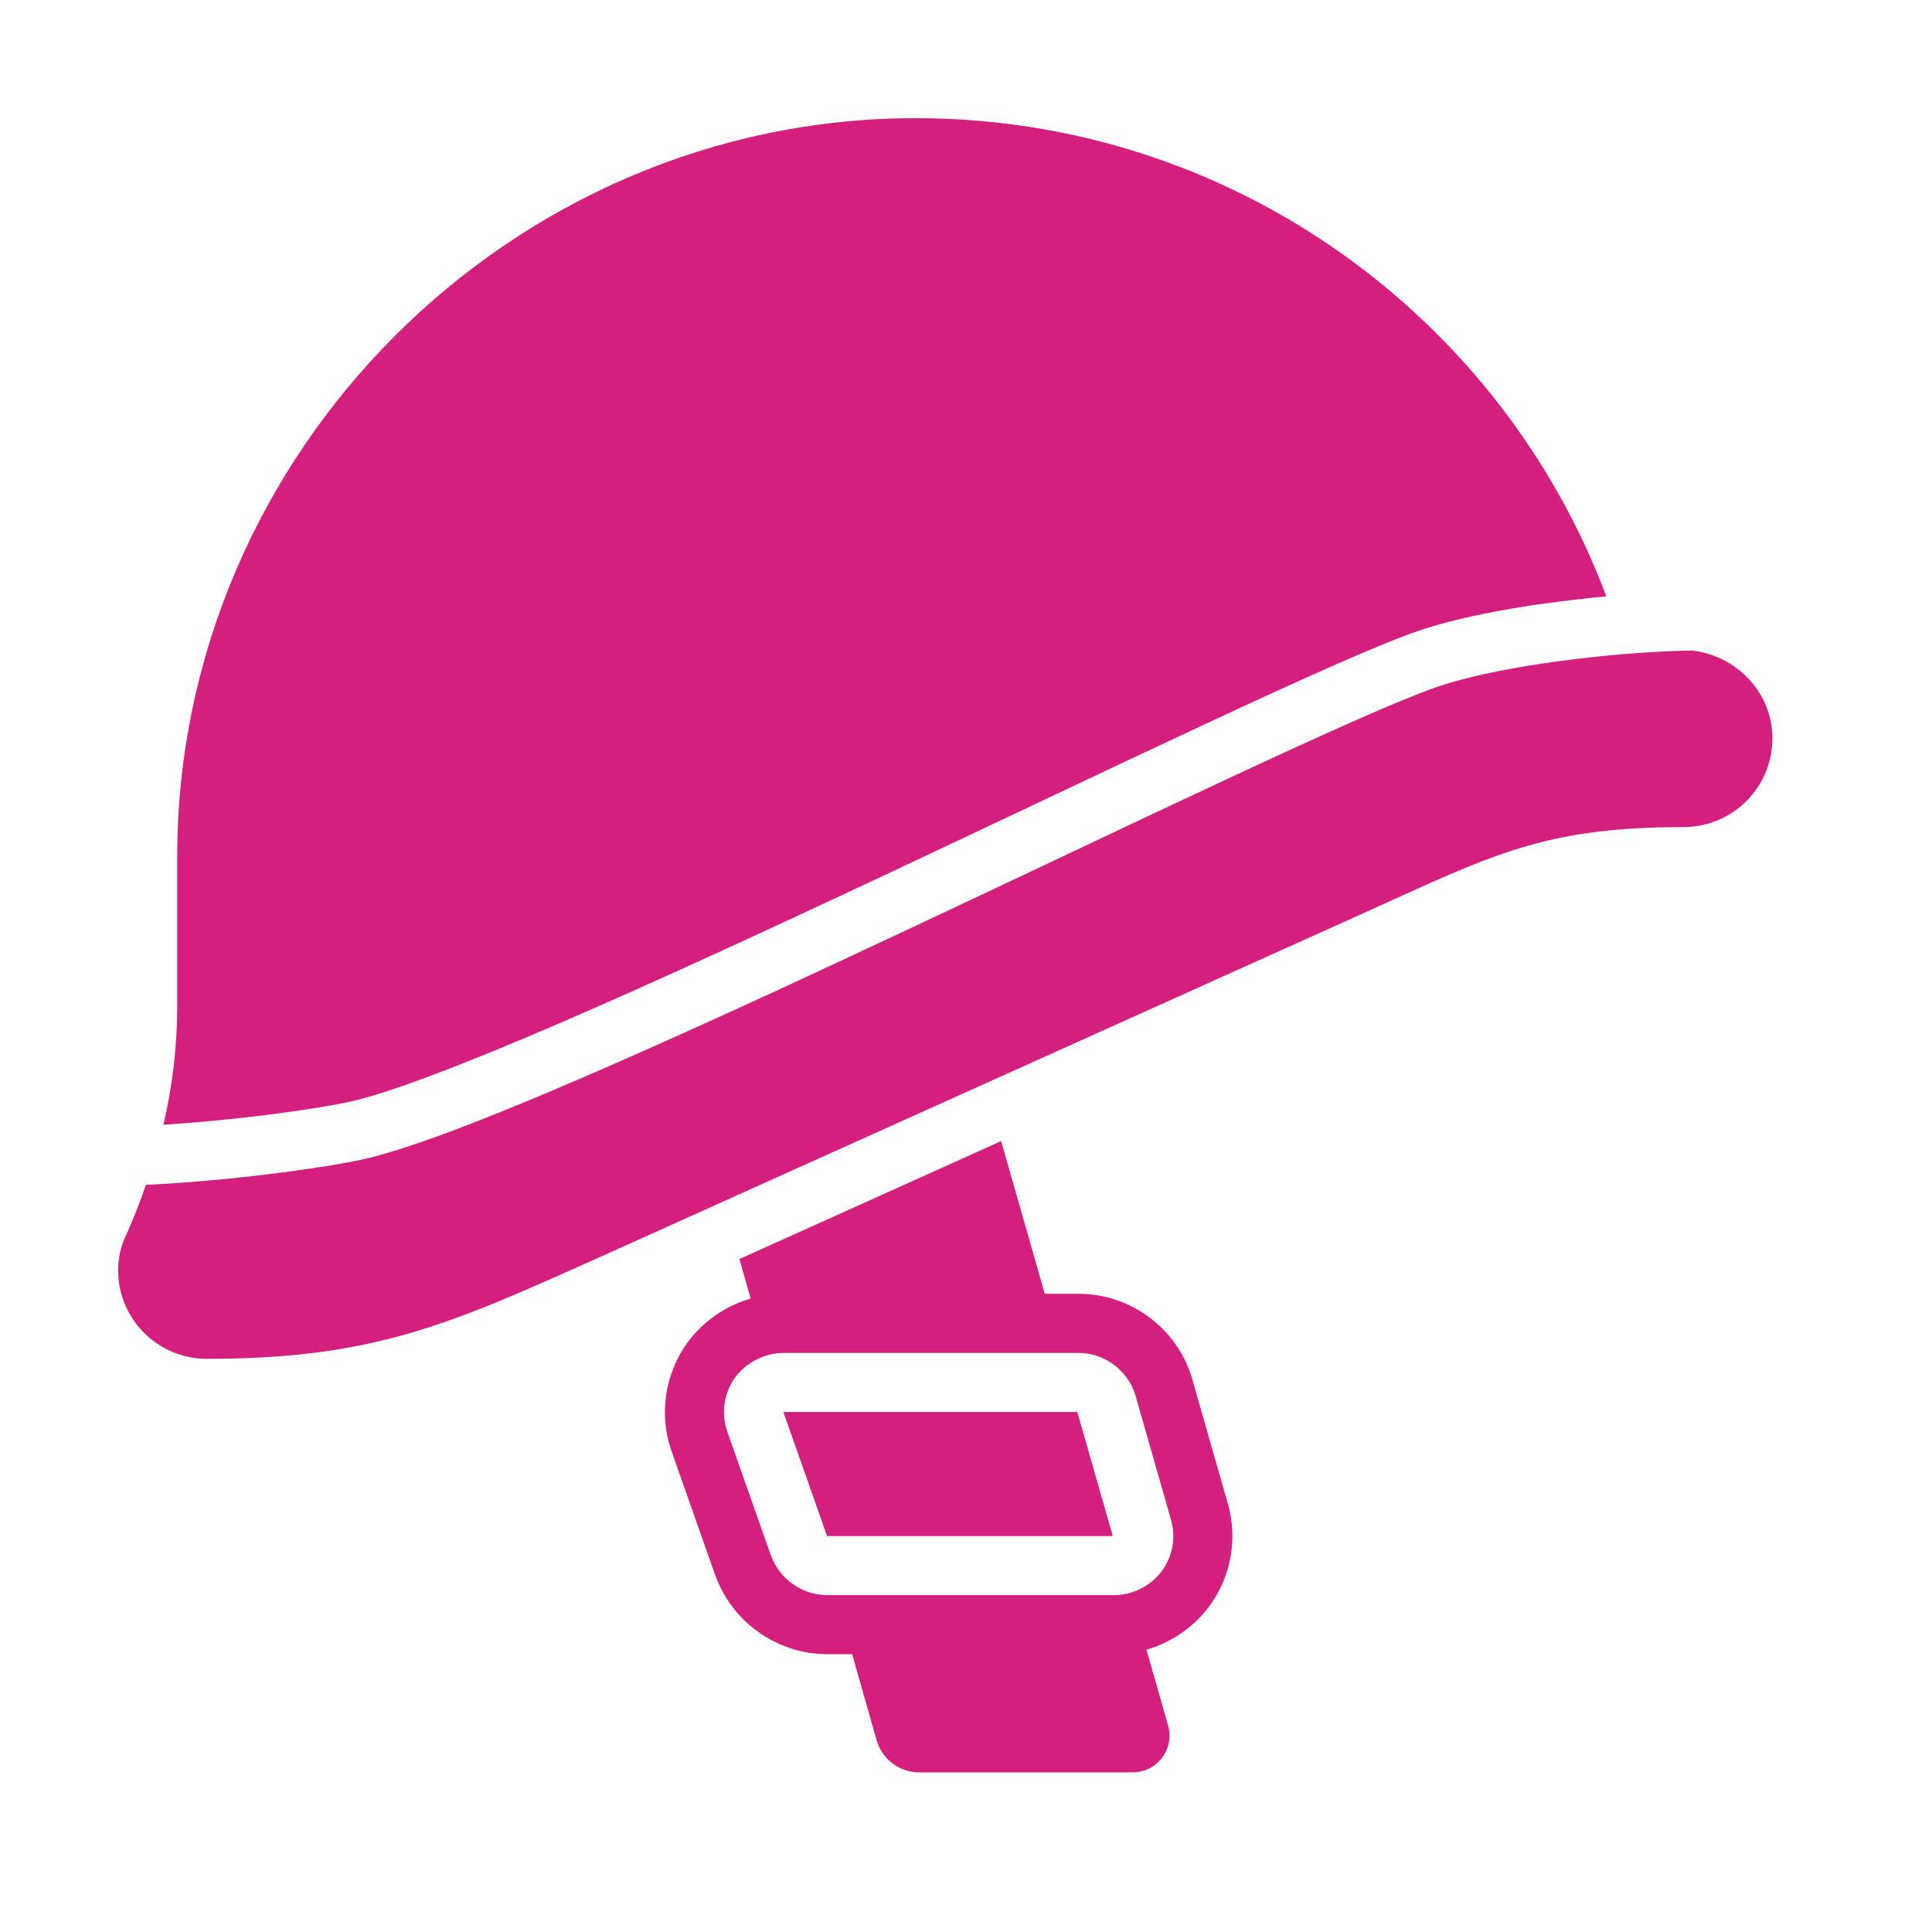 <?xml version="1.0" encoding="UTF-8"?> <svg xmlns="http://www.w3.org/2000/svg" width="44" height="44" viewBox="0 0 44 44" fill="none"><path d="M40.364 16.765C40.339 15.739 39.525 14.924 38.525 14.814C37.806 14.832 37.087 14.879 36.372 14.954C35.005 15.096 33.622 15.336 32.72 15.647C31.893 15.932 30.204 16.689 28.033 17.701C26.808 18.272 25.449 18.915 24.026 19.588C22.936 20.103 21.81 20.636 20.678 21.167C18.072 22.392 15.446 23.604 13.228 24.559C11.035 25.504 9.169 26.229 8.118 26.435C6.821 26.689 4.838 26.915 3.324 26.984C3.188 27.378 3.035 27.765 2.865 28.148C2.744 28.39 2.69 28.659 2.69 28.955C2.697 29.485 2.913 29.992 3.291 30.365C3.669 30.737 4.178 30.946 4.709 30.946C8.494 30.946 10.224 30.171 13.598 28.657L13.804 28.565L30.892 20.869C31.184 20.738 31.457 20.613 31.718 20.494C34.139 19.397 35.37 18.837 38.332 18.837C39.476 18.837 40.391 17.909 40.364 16.765Z" fill="#D41F7F"></path><path d="M36.233 13.616C36.349 13.603 36.466 13.592 36.583 13.581C34.192 7.217 28.05 2.691 20.854 2.691C11.637 2.691 4.036 10.32 4.036 19.51V22.954C4.033 23.85 3.927 24.743 3.721 25.615C5.074 25.531 6.735 25.334 7.858 25.115C8.742 24.941 10.471 24.281 12.695 23.324C14.892 22.378 17.501 21.171 20.106 19.95C21.23 19.422 22.354 18.889 23.443 18.375L23.445 18.374C24.873 17.698 26.24 17.053 27.465 16.482C29.612 15.481 31.372 14.689 32.281 14.375C33.331 14.012 34.835 13.762 36.233 13.616ZM25.343 34.983L24.535 32.157H17.84L18.836 34.983H25.343Z" fill="#D41F7F"></path><path d="M23.794 29.466H24.568C25.755 29.466 26.826 30.263 27.153 31.41L27.959 34.229C28.077 34.632 28.099 35.056 28.023 35.468C27.948 35.881 27.776 36.27 27.523 36.604C27.167 37.072 26.667 37.411 26.11 37.57L26.6 39.288C26.761 39.826 26.357 40.365 25.792 40.365H20.935C20.717 40.365 20.504 40.294 20.33 40.163C20.155 40.032 20.027 39.848 19.966 39.638L19.407 37.674H18.836C18.283 37.671 17.744 37.499 17.291 37.182C16.837 36.865 16.491 36.417 16.299 35.899L16.293 35.886L15.287 33.032L15.281 33.014C15.147 32.608 15.11 32.177 15.174 31.754C15.239 31.331 15.402 30.93 15.651 30.583C16.008 30.097 16.516 29.742 17.095 29.574L16.84 28.674L22.8 25.988L23.794 29.466ZM25.375 36.328H25.398C25.603 36.323 25.803 36.272 25.986 36.178C26.168 36.085 26.327 35.953 26.452 35.79C26.578 35.623 26.663 35.429 26.7 35.224C26.738 35.018 26.726 34.806 26.667 34.606L25.86 31.78C25.776 31.502 25.605 31.259 25.373 31.084C25.14 30.91 24.858 30.814 24.568 30.812H17.84C17.625 30.814 17.414 30.867 17.223 30.965C17.031 31.063 16.865 31.204 16.737 31.377C16.613 31.552 16.532 31.755 16.501 31.968C16.471 32.181 16.492 32.398 16.562 32.601L17.558 35.427C17.654 35.689 17.828 35.916 18.056 36.077C18.285 36.238 18.557 36.326 18.836 36.328H25.375Z" fill="#D41F7F"></path></svg> 